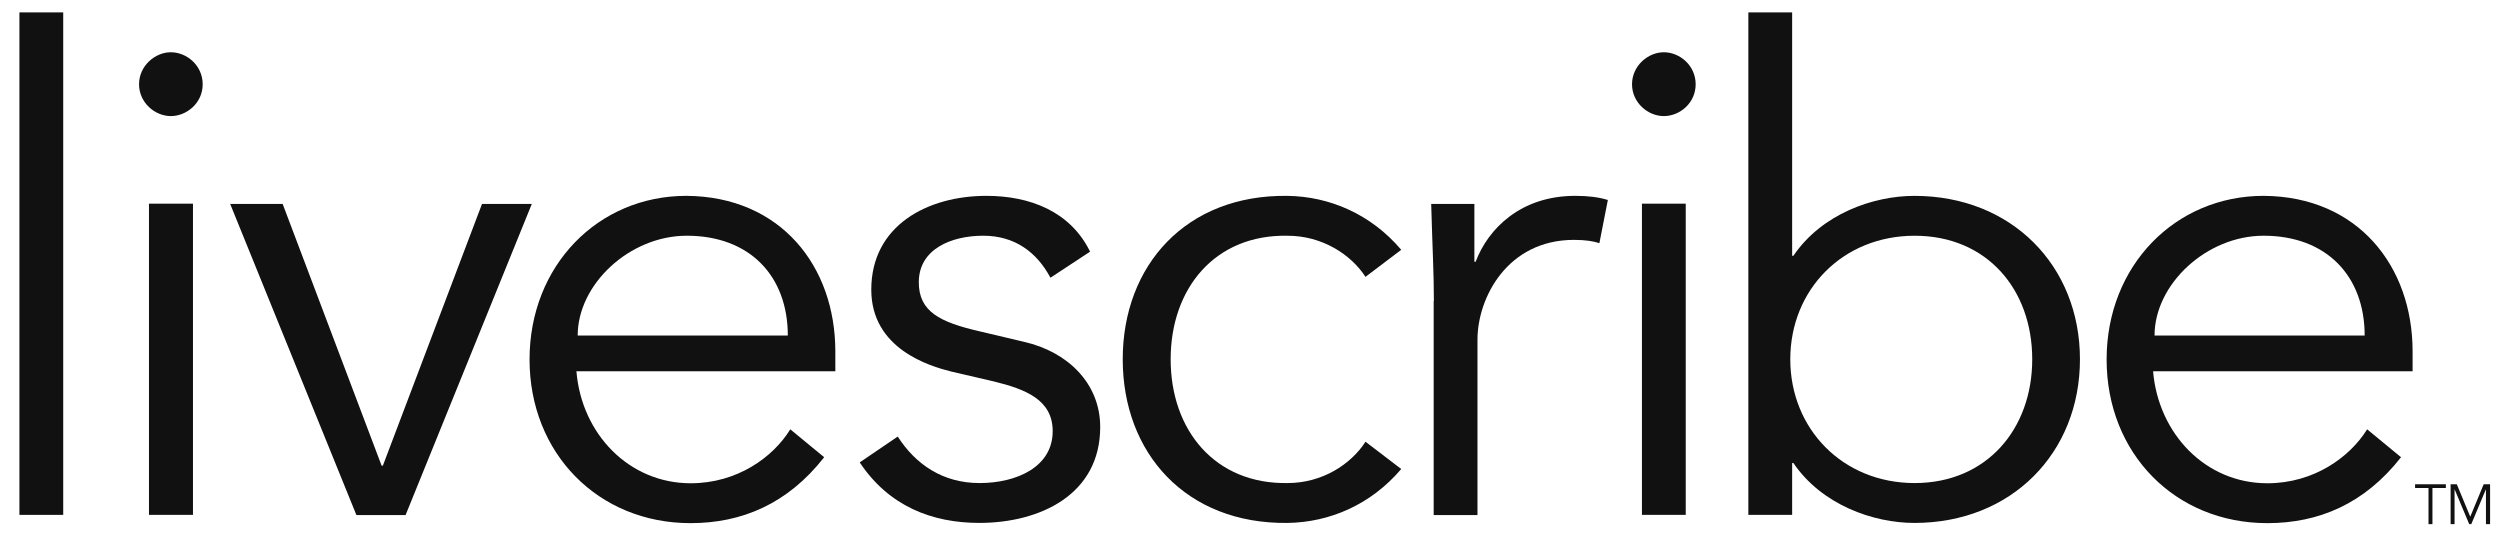 <svg viewBox="0 0 121 26" fill="none" xmlns="http://www.w3.org/2000/svg">
<path d="M3.06 0.6H0.94V24.92H3.06V0.6Z" fill="#111111"></path>
<path d="M8.27 5.619C7.5 5.619 6.73 4.969 6.73 4.079C6.73 3.189 7.5 2.529 8.27 2.529C9.04 2.529 9.81 3.169 9.81 4.079C9.81 4.989 9.03 5.619 8.27 5.619ZM9.34 24.919H7.21V9.859H9.34V24.919Z" fill="#111111"></path>
<path d="M19.63 24.929H17.25L11.14 9.869H13.68L18.47 22.539H18.53L23.33 9.869H25.74L19.63 24.929Z" fill="#111111"></path>
<path d="M27.9 17.98C28.15 21 30.44 23.39 33.43 23.39C35.68 23.39 37.42 22.13 38.25 20.779L39.89 22.13C38.12 24.39 35.9 25.32 33.42 25.32C28.95 25.32 25.63 21.939 25.63 17.399C25.63 12.86 28.94 9.479 33.22 9.479C37.79 9.509 40.43 12.889 40.43 17.009V17.97H27.88L27.9 17.98ZM38.13 16.239C38.13 13.37 36.3 11.409 33.24 11.409C30.47 11.409 27.96 13.759 27.96 16.239H38.13Z" fill="#111111"></path>
<path d="M50.84 13.44C50.19 12.22 49.13 11.409 47.59 11.409C46.05 11.409 44.47 12.05 44.47 13.659C44.47 15.069 45.46 15.589 47.43 16.04L49.58 16.549C51.67 17.029 53.25 18.549 53.25 20.669C53.25 23.95 50.32 25.309 47.4 25.309C45.11 25.309 43.02 24.5 41.61 22.38L43.45 21.13C44.32 22.48 45.63 23.38 47.41 23.38C49.19 23.38 50.95 22.61 50.95 20.869C50.95 19.36 49.66 18.84 48.09 18.459L46.03 17.98C45 17.72 42.17 16.89 42.17 14.02C42.17 10.899 44.91 9.479 47.74 9.479C49.83 9.479 51.8 10.22 52.76 12.18L50.86 13.43L50.84 13.44Z" fill="#111111"></path>
<path d="M66.09 13.4C65.38 12.31 63.99 11.41 62.32 11.41C58.81 11.34 56.66 13.95 56.66 17.39C56.66 20.83 58.81 23.44 62.32 23.38C63.99 23.38 65.38 22.48 66.09 21.38L67.82 22.7C66.34 24.44 64.34 25.28 62.32 25.31C57.4 25.37 54.34 21.93 54.34 17.39C54.34 12.85 57.4 9.41 62.32 9.48C64.34 9.51 66.34 10.35 67.82 12.09L66.09 13.4Z" fill="#111111"></path>
<path d="M69.4 14.569C69.4 13.22 69.33 12.059 69.27 9.869H71.36V12.669H71.42C72.03 11.059 73.61 9.479 76.24 9.479C76.85 9.479 77.37 9.539 77.82 9.679L77.41 11.77C77.15 11.68 76.76 11.61 76.18 11.61C72.96 11.61 71.51 14.409 71.51 16.439V24.93H69.39V14.569H69.4Z" fill="#111111"></path>
<path d="M80.53 5.619C79.76 5.619 78.99 4.969 78.99 4.079C78.99 3.189 79.76 2.529 80.53 2.529C81.3 2.529 82.07 3.169 82.07 4.079C82.07 4.989 81.3 5.619 80.53 5.619ZM81.59 24.919H79.47V9.859H81.59V24.919Z" fill="#111111"></path>
<path d="M84.62 0.6H86.74V12.38H86.8C88.18 10.35 90.66 9.48 92.66 9.48C97.36 9.48 100.67 12.86 100.67 17.39C100.67 21.92 97.36 25.31 92.66 25.31C90.67 25.31 88.18 24.44 86.8 22.41H86.74V24.92H84.62V0.6ZM92.67 11.41C89.19 11.41 86.65 14.02 86.65 17.39C86.65 20.76 89.19 23.38 92.67 23.38C96.15 23.38 98.36 20.77 98.36 17.39C98.36 14.01 96.17 11.41 92.67 11.41Z" fill="#111111"></path>
<path d="M104.21 17.98C104.47 21 106.75 23.39 109.74 23.39C111.99 23.39 113.73 22.13 114.57 20.779L116.21 22.13C114.44 24.39 112.22 25.32 109.74 25.32C105.27 25.32 101.96 21.939 101.96 17.399C101.96 12.86 105.28 9.479 109.56 9.479C114.13 9.509 116.77 12.889 116.77 17.009V17.97H104.22L104.21 17.98ZM114.45 16.239C114.45 13.37 112.61 11.409 109.56 11.409C106.79 11.409 104.28 13.759 104.28 16.239H114.45Z" fill="#111111"></path>
<path d="M117.73 25.369H117.54V23.619H116.89V23.439H118.38V23.619H117.73V25.369Z" fill="#111111"></path>
<path d="M119.56 25.009L120.21 23.439H120.52V25.369H120.32V23.7H120.31L119.61 25.369H119.51L118.81 23.7H118.8V25.369H118.61V23.439H118.91L119.56 25.009Z" fill="#111111"></path>
</svg>
